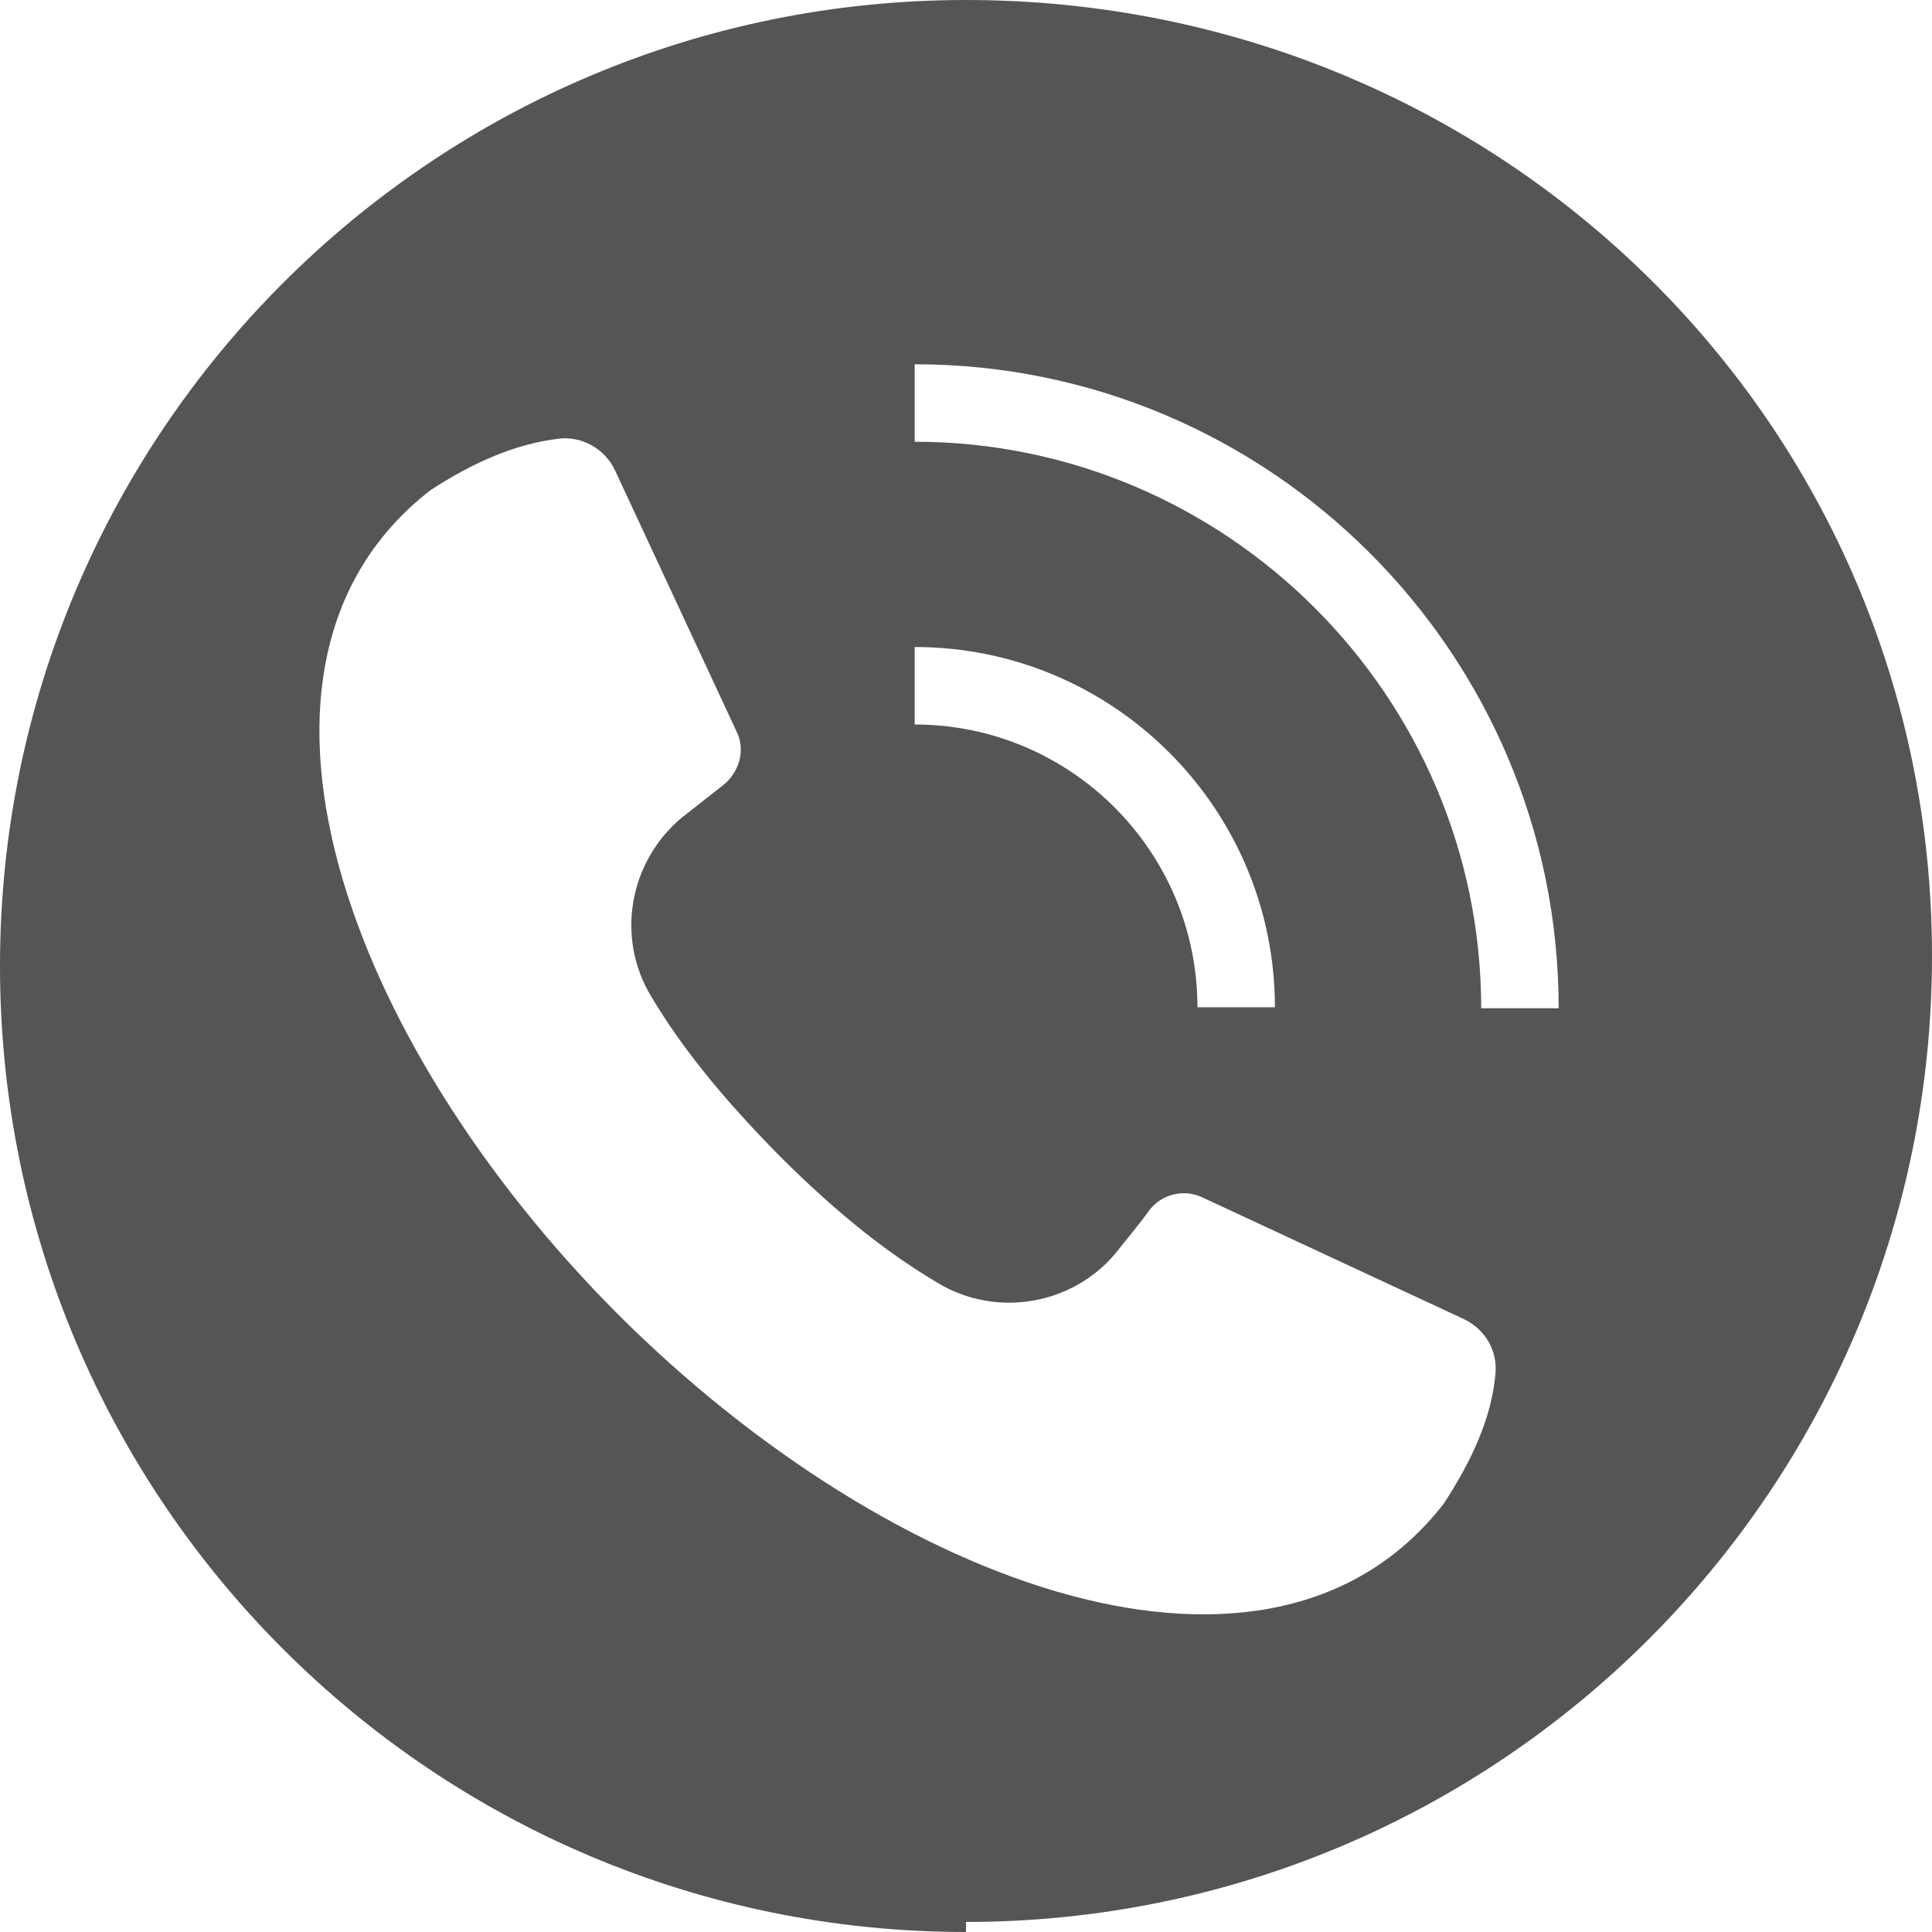 <?xml version="1.0" encoding="UTF-8"?><svg id="Ebene_1" xmlns="http://www.w3.org/2000/svg" viewBox="0 0 19.2 19.2"><path d="M9.6,0C4.3,0,0,4.3,0,9.6s4.3,9.6,9.6,9.6v-.1c5.3,0,9.6-4.3,9.6-9.6S14.9,0,9.6,0ZM9.09,6.43c1.98,0,3.58,1.61,3.58,3.58h-.77c0-1.55-1.26-2.81-2.81-2.81v-.77ZM14.35,14.94c-1.71,2.21-5.47.85-8.2-1.87-2.73-2.73-4.08-6.49-1.87-8.2.43-.28.85-.46,1.27-.51.23-.03.46.1.56.31l1.21,2.6c.09.18.03.4-.13.53-.14.11-.28.22-.42.33-.52.44-.65,1.19-.3,1.77.28.47.66.96,1.27,1.58.62.62,1.11.99,1.58,1.27.58.35,1.34.22,1.77-.3.11-.14.23-.28.33-.42.12-.16.34-.22.53-.13l2.6,1.21c.21.1.34.32.31.56-.04.42-.23.84-.51,1.27ZM14.72,10.02c0-3.1-2.53-5.63-5.63-5.63v-.77c3.53,0,6.4,2.87,6.4,6.4h-.77Z" fill="#555554"/></svg>